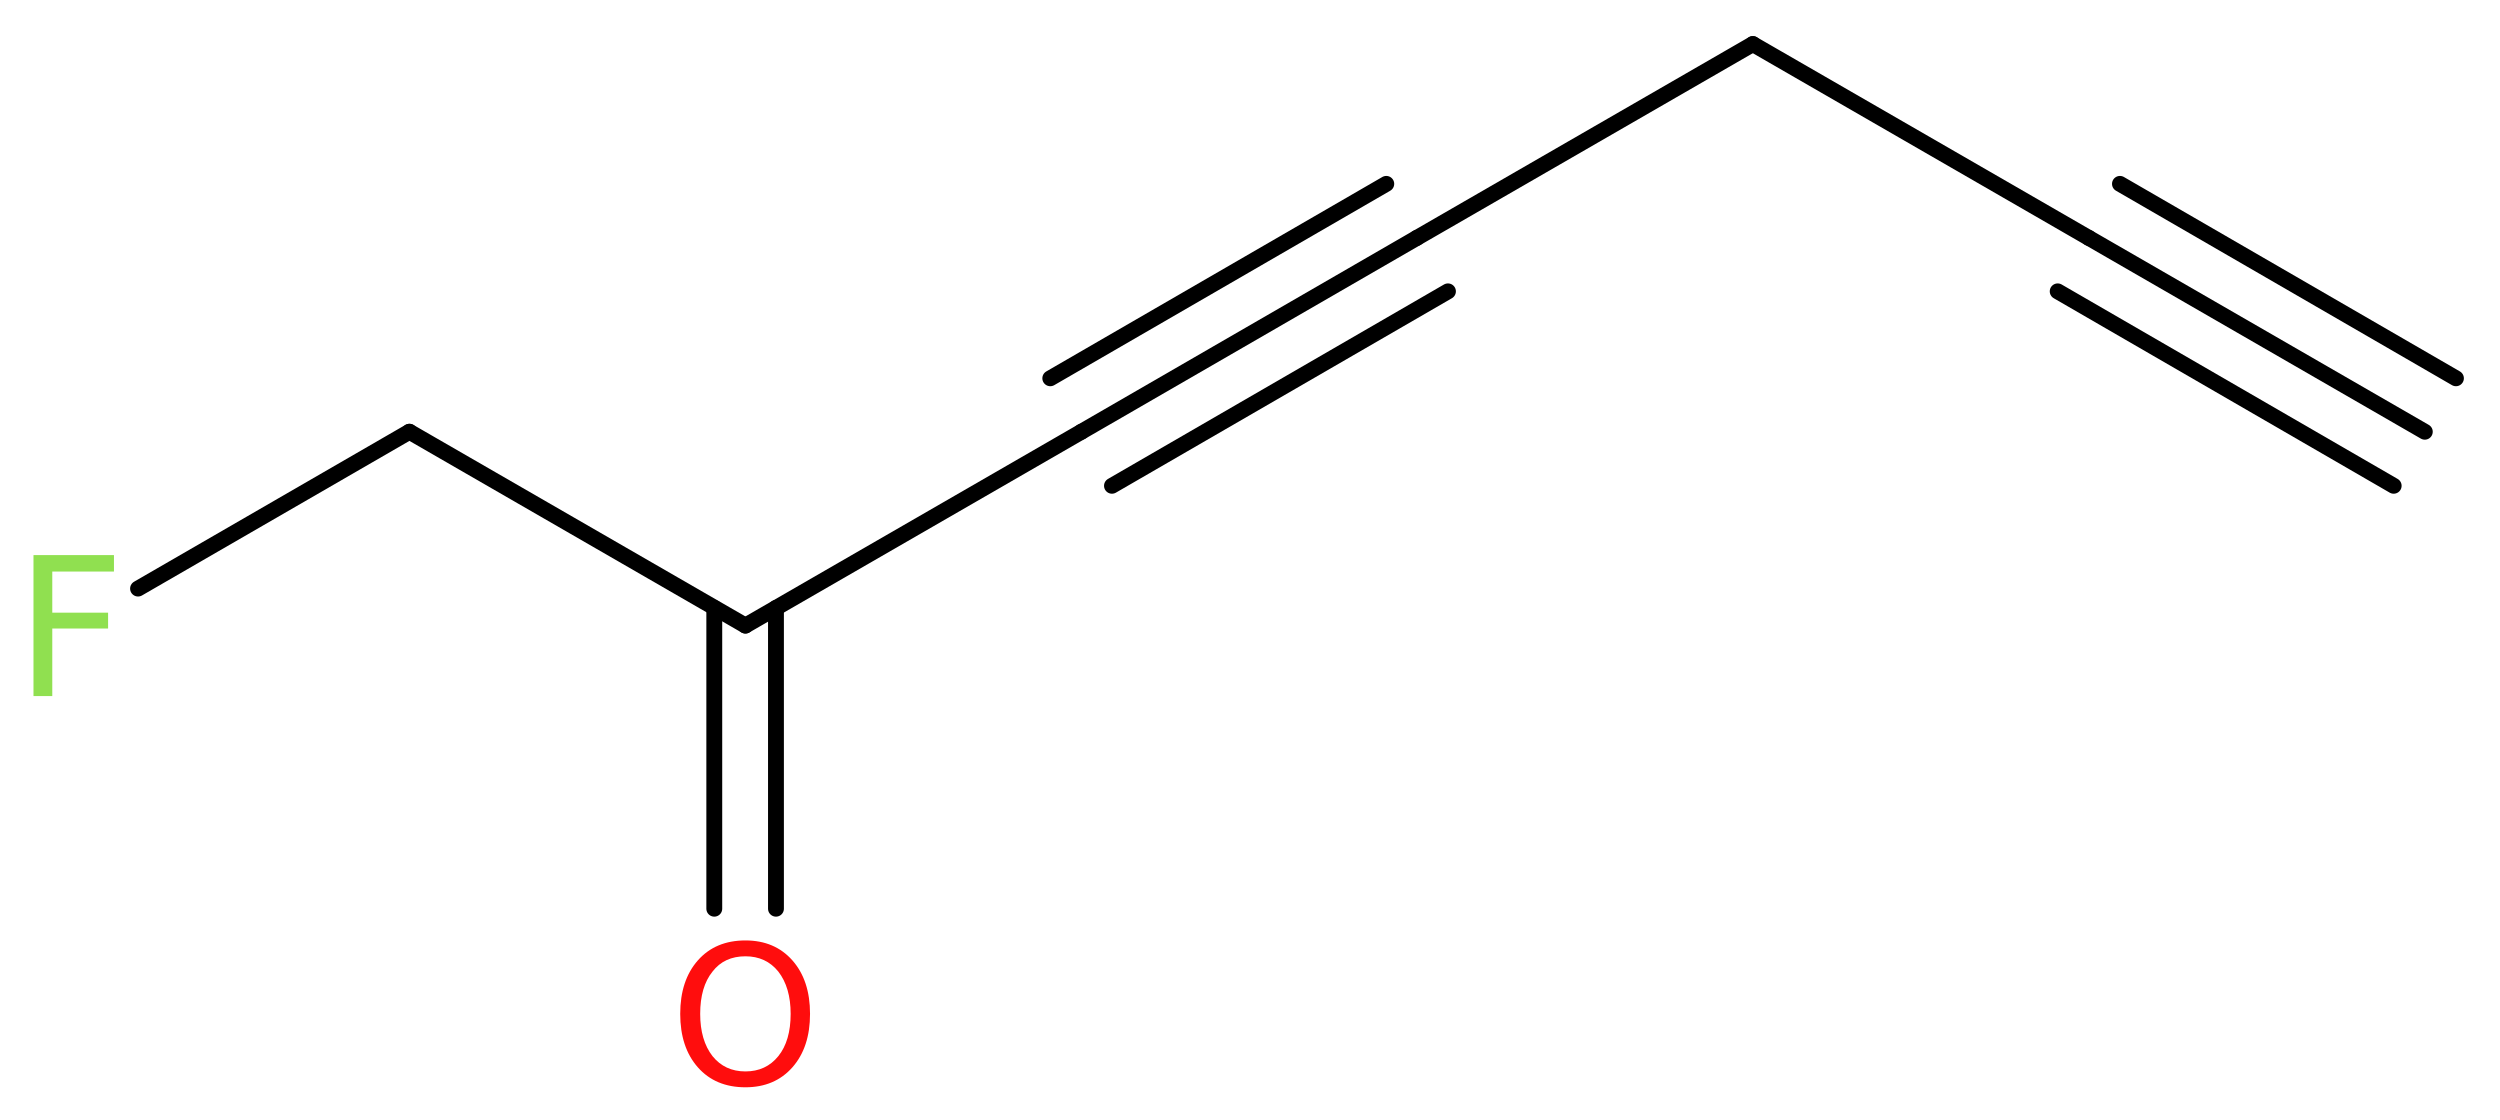 <?xml version='1.0' encoding='UTF-8'?>
<!DOCTYPE svg PUBLIC "-//W3C//DTD SVG 1.1//EN" "http://www.w3.org/Graphics/SVG/1.1/DTD/svg11.dtd">
<svg version='1.2' xmlns='http://www.w3.org/2000/svg' xmlns:xlink='http://www.w3.org/1999/xlink' width='42.56mm' height='19.06mm' viewBox='0 0 42.56 19.06'>
  <desc>Generated by the Chemistry Development Kit (http://github.com/cdk)</desc>
  <g stroke-linecap='round' stroke-linejoin='round' stroke='#000000' stroke-width='.27' fill='#90E050'>
    <rect x='.0' y='.0' width='43.0' height='20.0' fill='#FFFFFF' stroke='none'/>
    <g id='mol1' class='mol'>
      <g id='mol1bnd1' class='bond'>
        <line x1='41.28' y1='7.35' x2='35.56' y2='4.05'/>
        <line x1='40.75' y1='8.27' x2='35.03' y2='4.96'/>
        <line x1='41.81' y1='6.44' x2='36.09' y2='3.13'/>
      </g>
      <line id='mol1bnd2' class='bond' x1='35.56' y1='4.05' x2='29.84' y2='.75'/>
      <line id='mol1bnd3' class='bond' x1='29.84' y1='.75' x2='24.12' y2='4.05'/>
      <g id='mol1bnd4' class='bond'>
        <line x1='24.12' y1='4.05' x2='18.41' y2='7.35'/>
        <line x1='24.65' y1='4.96' x2='18.93' y2='8.27'/>
        <line x1='23.6' y1='3.13' x2='17.88' y2='6.44'/>
      </g>
      <line id='mol1bnd5' class='bond' x1='18.41' y1='7.35' x2='12.69' y2='10.65'/>
      <g id='mol1bnd6' class='bond'>
        <line x1='13.21' y1='10.35' x2='13.21' y2='15.47'/>
        <line x1='12.16' y1='10.35' x2='12.16' y2='15.47'/>
      </g>
      <line id='mol1bnd7' class='bond' x1='12.69' y1='10.65' x2='6.97' y2='7.35'/>
      <line id='mol1bnd8' class='bond' x1='6.97' y1='7.35' x2='2.35' y2='10.02'/>
      <path id='mol1atm7' class='atom' d='M12.69 16.28q-.36 .0 -.56 .26q-.21 .26 -.21 .72q.0 .45 .21 .72q.21 .26 .56 .26q.35 .0 .56 -.26q.21 -.26 .21 -.72q.0 -.45 -.21 -.72q-.21 -.26 -.56 -.26zM12.69 16.01q.5 .0 .8 .34q.3 .34 .3 .91q.0 .57 -.3 .91q-.3 .34 -.8 .34q-.51 .0 -.81 -.34q-.3 -.34 -.3 -.91q.0 -.57 .3 -.91q.3 -.34 .81 -.34z' stroke='none' fill='#FF0D0D'/>
      <path id='mol1atm9' class='atom' d='M.56 9.45h1.38v.28h-1.05v.7h.95v.27h-.95v1.15h-.32v-2.4z' stroke='none'/>
    </g>
  </g>
</svg>
